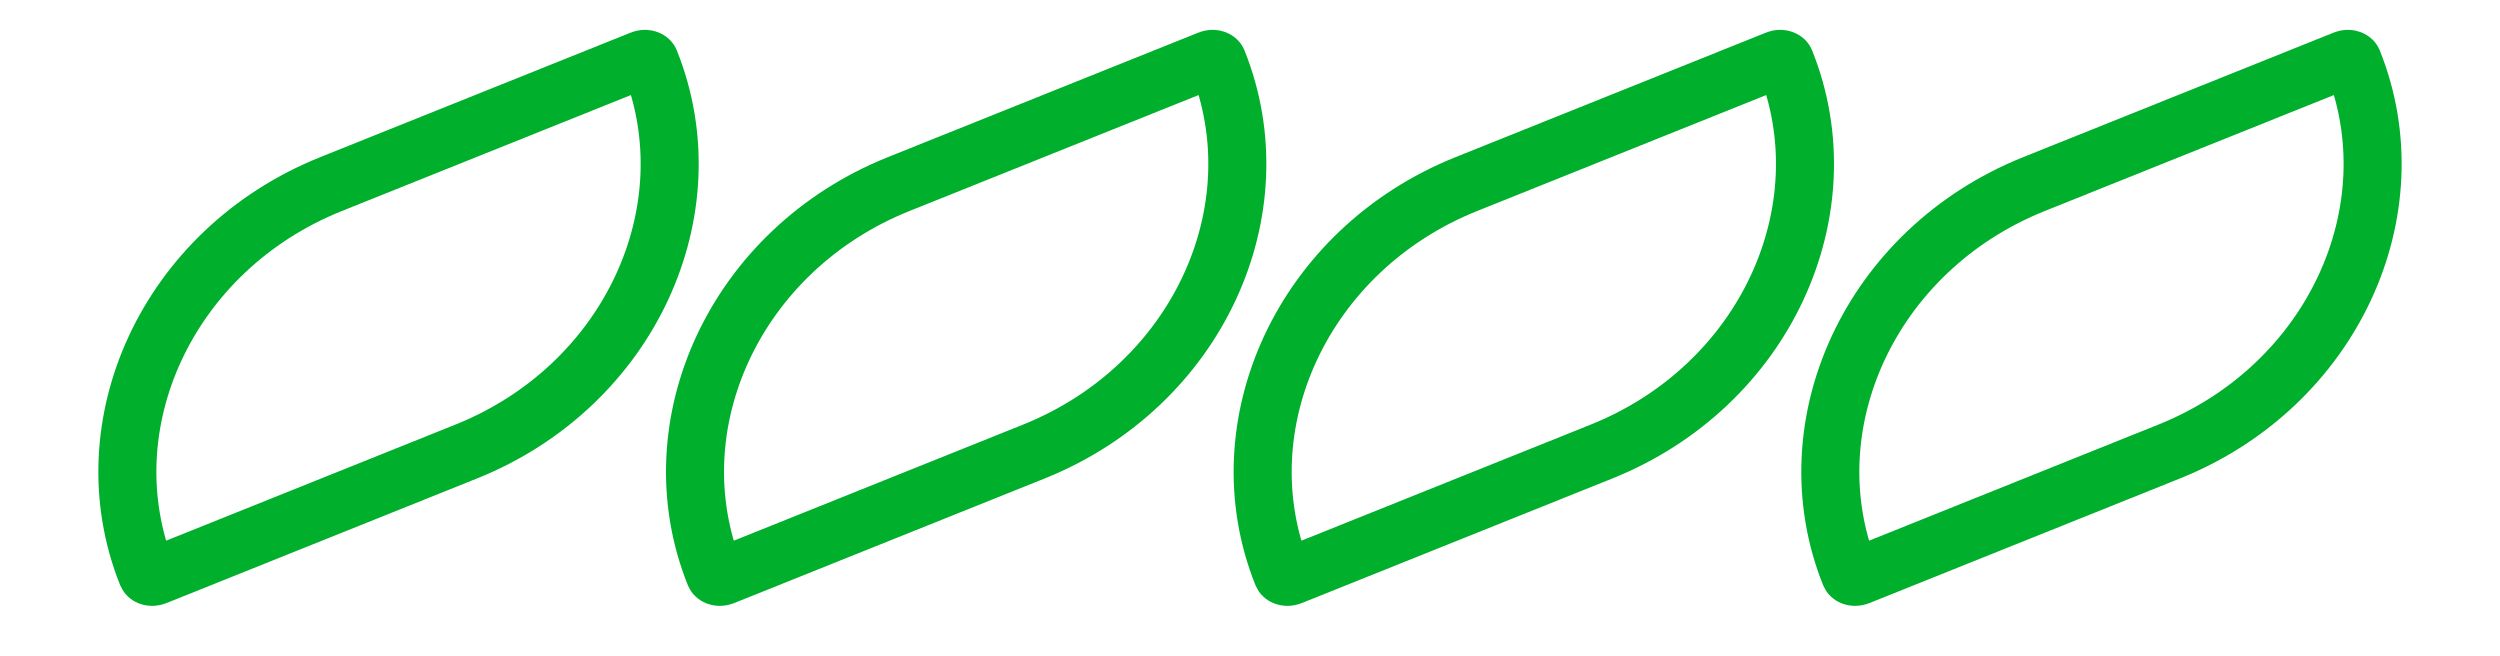 <?xml version="1.0" encoding="UTF-8"?> <svg xmlns="http://www.w3.org/2000/svg" width="61" height="16" viewBox="0 0 61 16" fill="none"> <path d="M3.59 14.017C2.132 10.382 4.082 6.095 8.074 4.493L15.655 1.452C15.711 1.429 15.764 1.433 15.802 1.448C15.84 1.462 15.853 1.482 15.858 1.495C17.316 5.13 15.367 9.417 11.374 11.018L3.793 14.06C3.737 14.082 3.685 14.079 3.646 14.064C3.609 14.05 3.595 14.029 3.59 14.017Z" stroke="#00AF2C" stroke-width="1.416"></path> <path d="M17.441 14.017C15.982 10.382 17.932 6.095 21.924 4.493L29.506 1.452C29.562 1.429 29.614 1.433 29.653 1.448C29.69 1.462 29.704 1.482 29.709 1.495C31.167 5.13 29.217 9.417 25.225 11.018L17.644 14.06C17.588 14.082 17.535 14.079 17.497 14.064C17.459 14.05 17.446 14.029 17.441 14.017Z" stroke="#00AF2C" stroke-width="1.416"></path> <path d="M31.291 14.017C29.833 10.382 31.783 6.095 35.775 4.493L43.356 1.452C43.412 1.429 43.465 1.433 43.503 1.448C43.541 1.462 43.554 1.482 43.559 1.495C45.018 5.13 43.068 9.417 39.076 11.018L31.494 14.06C31.439 14.082 31.386 14.079 31.347 14.064C31.31 14.05 31.296 14.029 31.291 14.017Z" stroke="#00AF2C" stroke-width="1.416"></path> <path d="M45.142 14.017C43.684 10.382 45.633 6.095 49.625 4.493L57.207 1.452C57.263 1.429 57.315 1.433 57.354 1.448C57.391 1.462 57.405 1.482 57.41 1.495C58.868 5.13 56.918 9.417 52.926 11.018L45.345 14.06C45.289 14.082 45.236 14.079 45.198 14.064C45.16 14.05 45.147 14.029 45.142 14.017Z" stroke="#00AF2C" stroke-width="1.416"></path> </svg> 